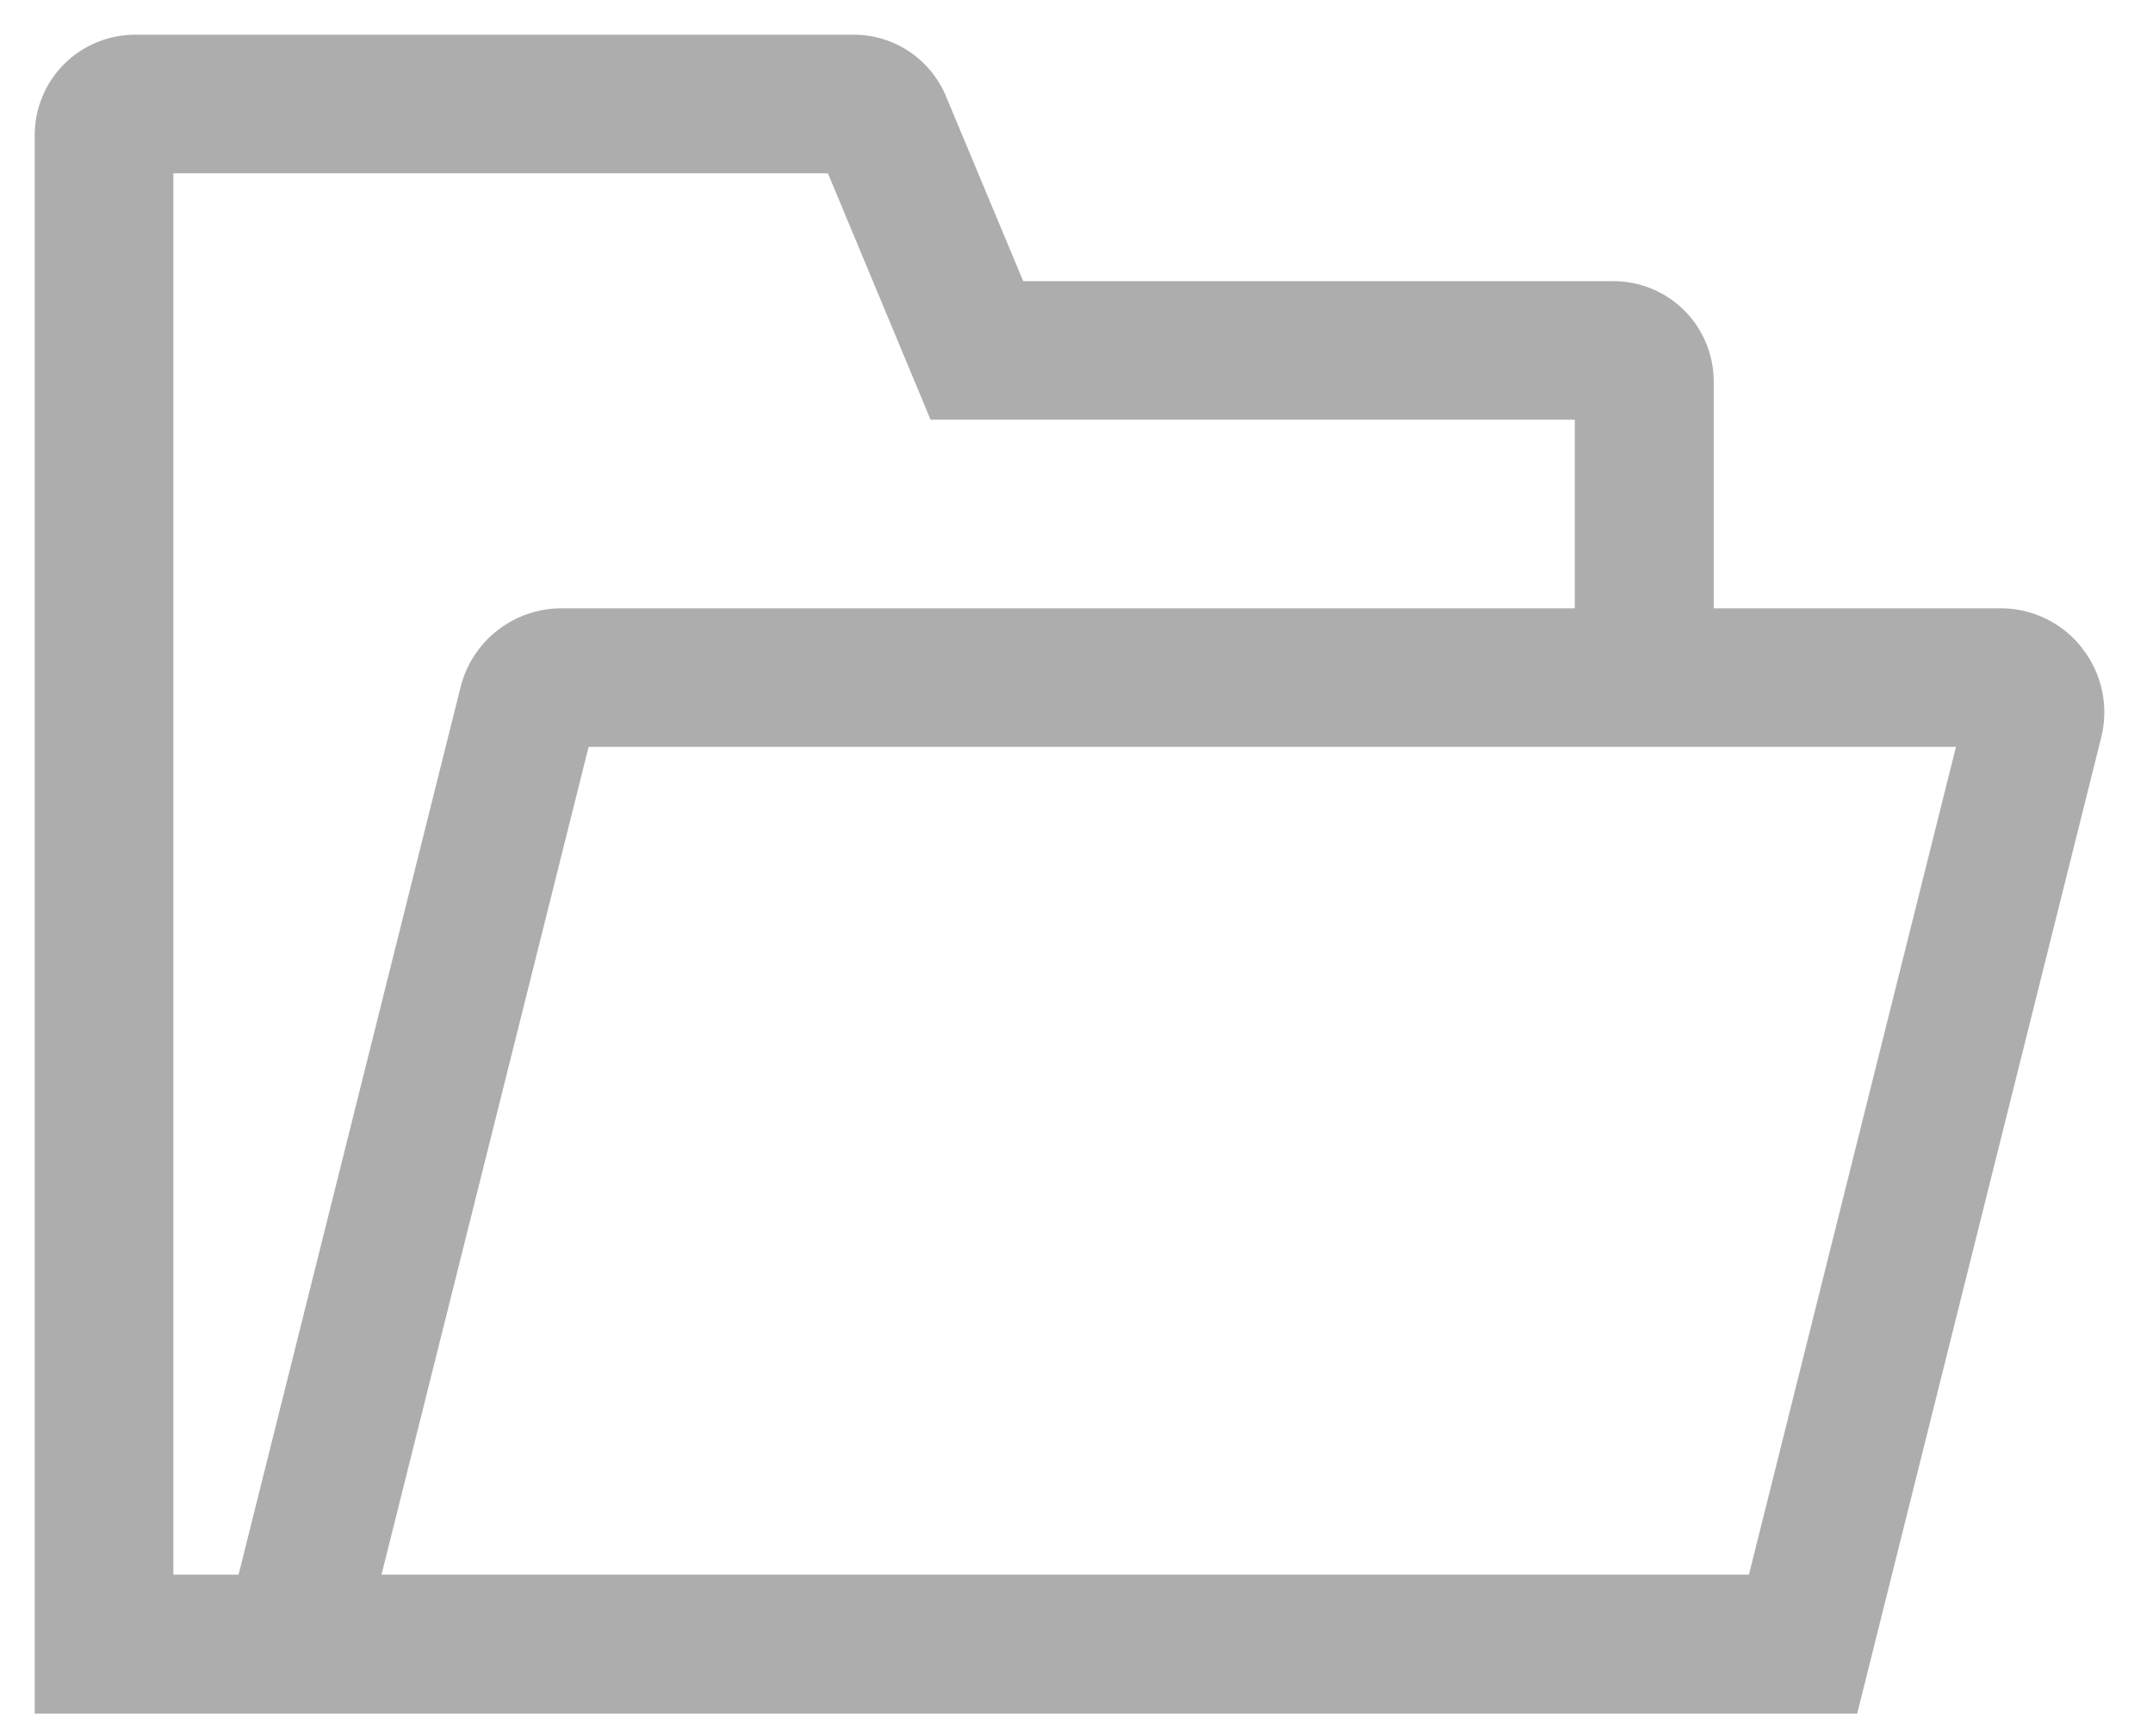 <?xml version="1.0" encoding="UTF-8"?>
<svg xmlns="http://www.w3.org/2000/svg" width="31" height="25" viewBox="0 0 31 25" fill="none">
  <g clip-path="url(#clip0_574_35)">
    <path d="M29.982 9.335C29.843 9.155 29.664 9.01 29.459 8.91C29.254 8.81 29.03 8.758 28.802 8.759H24.675V5.49C24.674 5.108 24.522 4.741 24.252 4.471C23.982 4.201 23.615 4.049 23.233 4.049H14.733L13.621 1.387C13.512 1.124 13.327 0.899 13.09 0.741C12.853 0.583 12.575 0.499 12.29 0.5H1.941C1.559 0.501 1.193 0.653 0.923 0.923C0.653 1.193 0.501 1.559 0.5 1.941V24.675H26.741L30.254 10.621C30.31 10.4 30.314 10.17 30.267 9.947C30.22 9.725 30.122 9.516 29.982 9.337V9.335ZM2.496 22.675V2.496H11.921L13.399 6.044H22.675V8.759H8.084C7.75 8.76 7.426 8.871 7.163 9.077C6.9 9.282 6.713 9.569 6.632 9.893L3.435 22.675H2.496ZM25.182 22.675H5.493L8.475 10.755H28.163L25.182 22.675Z" fill="#ADADAD"></path>
  </g>
  <defs>
    <clipPath id="clip0_574_35">
      <rect width="29.799" height="24.173" fill="white" transform="translate(0.5 0.5)"></rect>
    </clipPath>
  </defs>
</svg>
